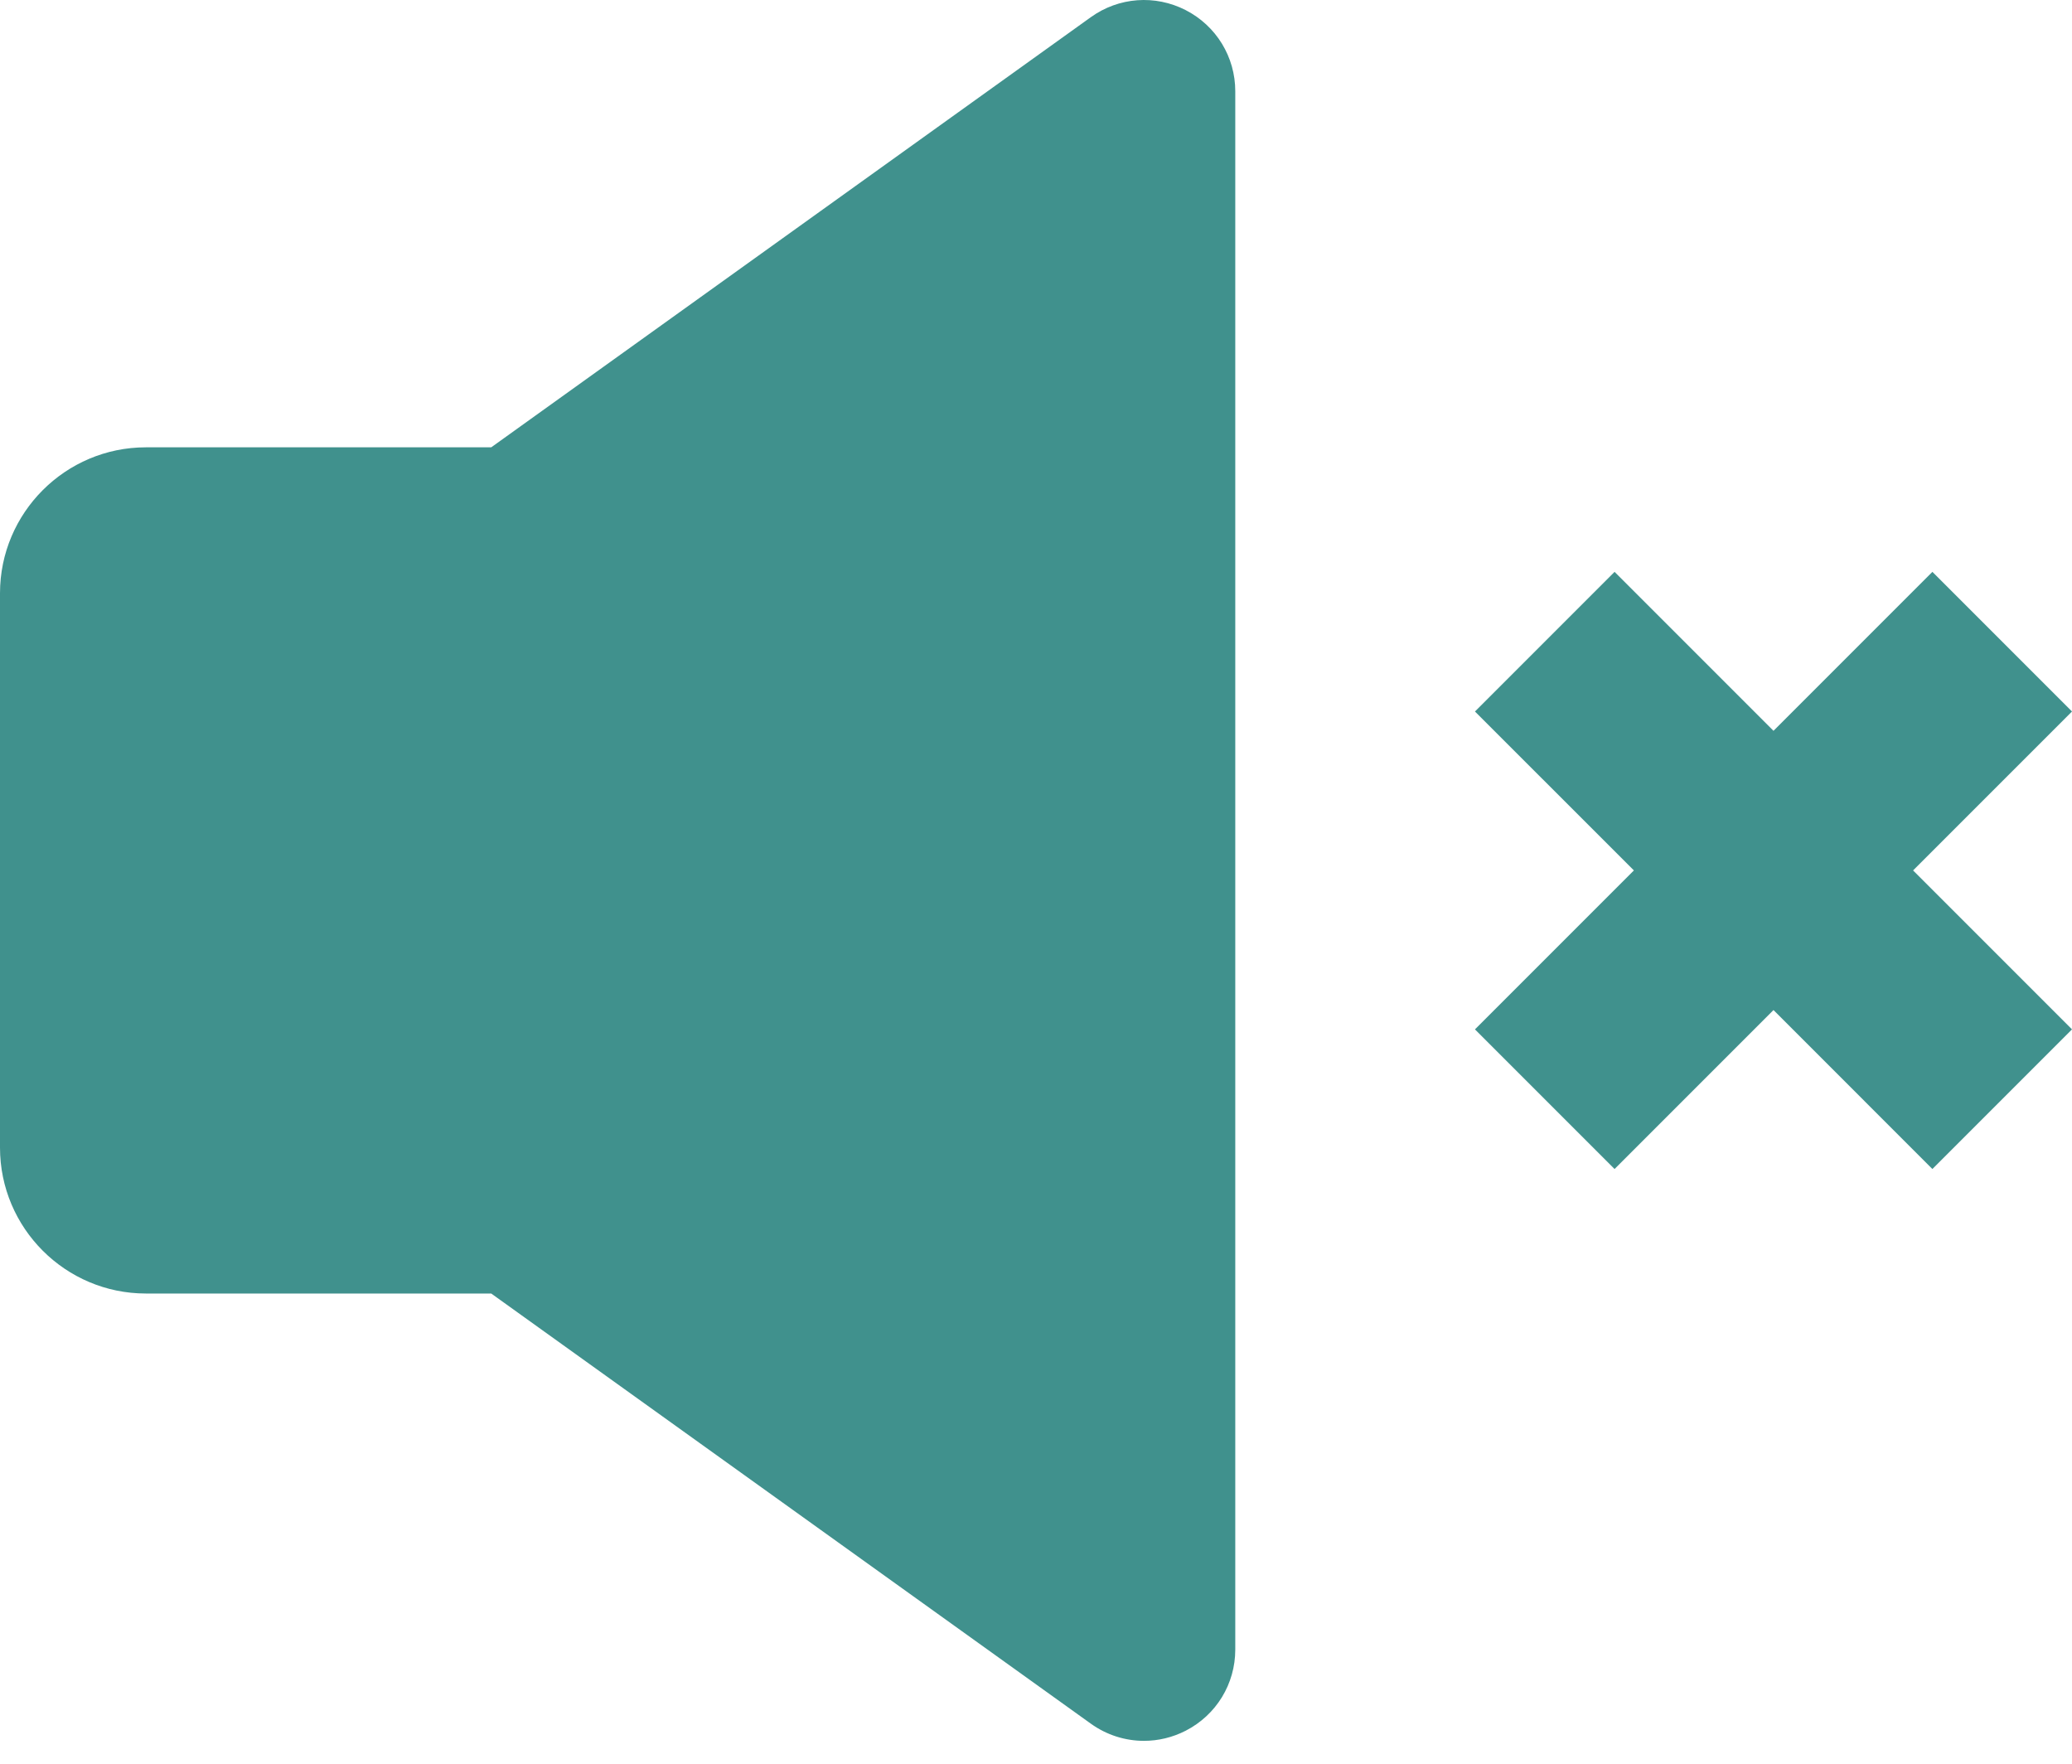 <svg width="74" height="63" viewBox="0 0 74 63" fill="none" xmlns="http://www.w3.org/2000/svg">
<path d="M52.677 36.757L58.353 31.081L52.677 25.406L57.663 20.42L63.339 26.096L69.014 20.42L74 25.406L68.324 31.081L74 36.757L69.014 41.743L63.339 36.067L57.663 41.743L52.677 36.757Z" fill="#40918D"/>
<path d="M38.96 61.55L17.544 46.189H5.211C2.338 46.189 0 43.852 0 40.978V21.184C0 18.31 2.338 15.973 5.211 15.973H17.544L38.96 0.612C39.957 -0.103 41.255 -0.198 42.347 0.362C43.439 0.923 44.117 2.033 44.117 3.26V58.902C44.117 60.13 43.439 61.239 42.347 61.8C41.874 62.042 41.365 62.162 40.856 62.162C40.189 62.162 39.526 61.956 38.96 61.55Z" fill="#40918D"/>
</svg>
